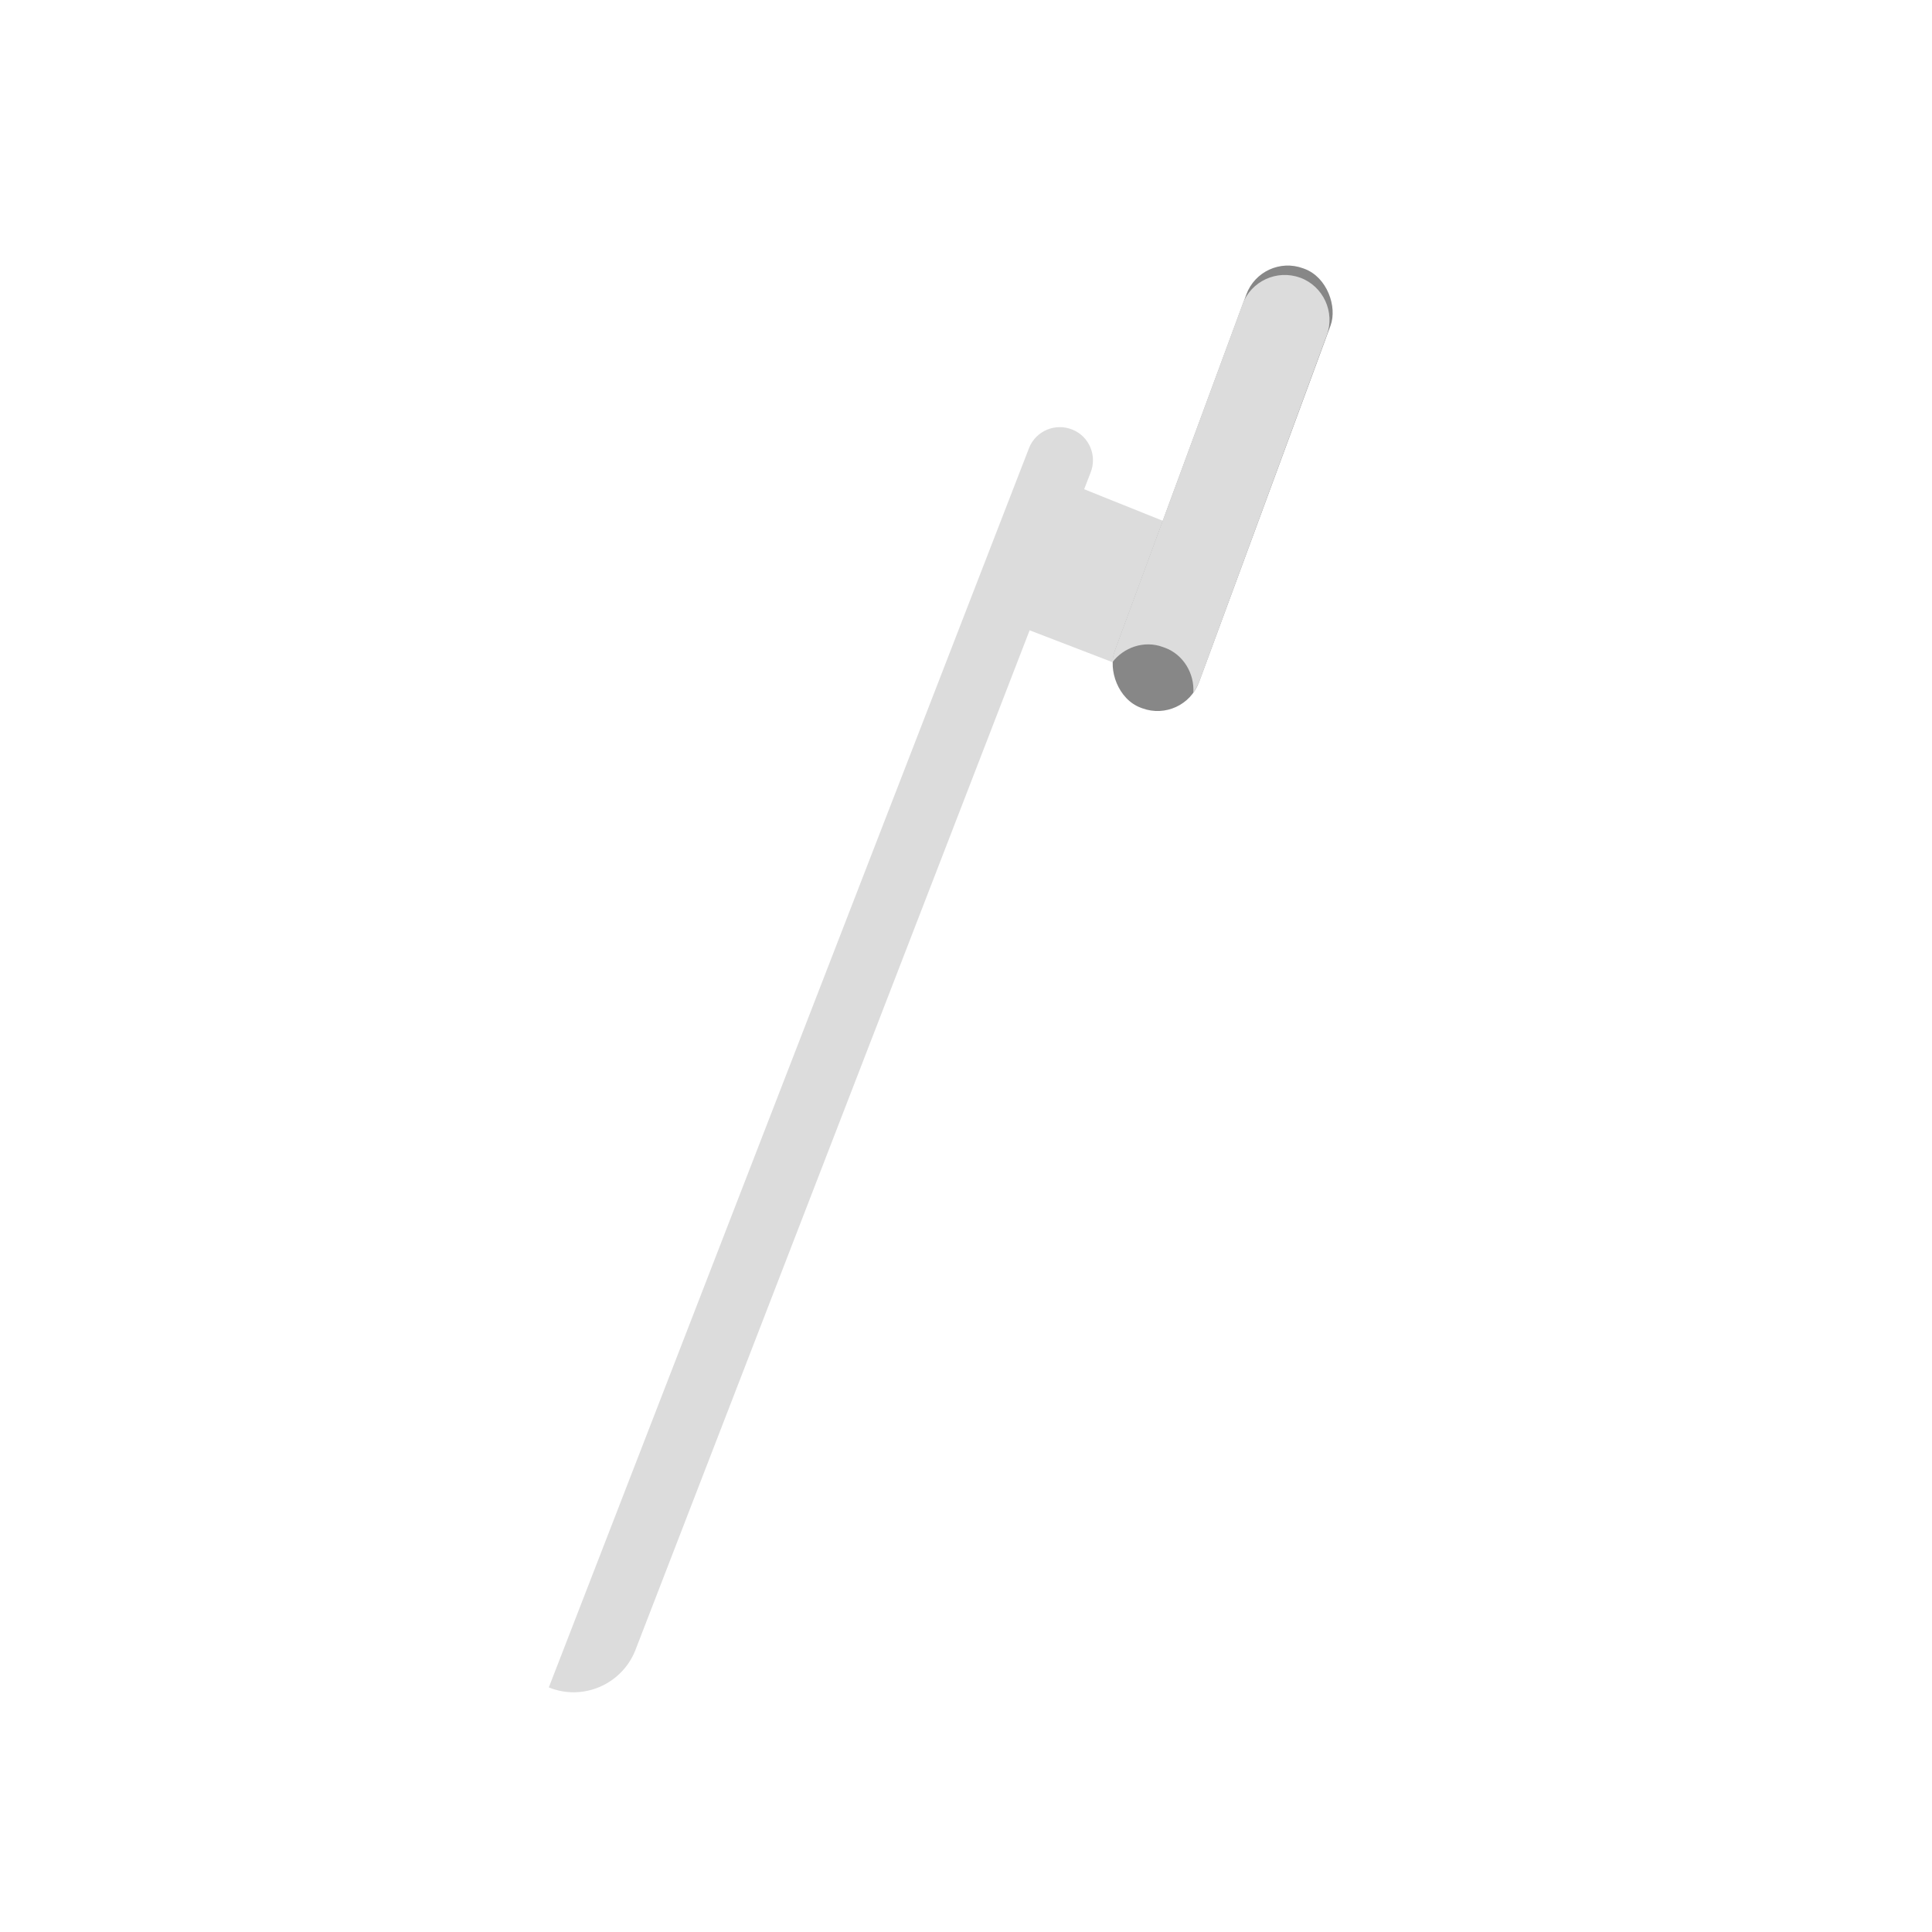 <?xml version="1.0" encoding="UTF-8"?>
<svg id="Capa_1" xmlns="http://www.w3.org/2000/svg" version="1.1" viewBox="0 0 150 150">
  <!-- Generator: Adobe Illustrator 29.1.0, SVG Export Plug-In . SVG Version: 2.1.0 Build 142)  -->
  <defs>
    <style>
      .st0 {
        fill: #878787;
      }

      .st1 {
        fill: #dcdcdc;
      }
    </style>
  </defs>
  <path class="st1" d="M42.61,131.01h0c2.63,1.07,5.63-.21,6.7-2.84l35.36-91.47c.53-1.32-.1-2.82-1.42-3.35h0c-1.32-.53-2.82.1-3.35,1.42l-37.29,96.24Z"/>
  <polygon class="st1" points="83.69 37.79 90.32 40.45 86.34 51.4 79.87 48.91 83.69 37.79"/>
  <g>
    <rect class="st0" x="91.45" y="19.72" width="6.97" height="36.37" rx="3.43" ry="3.43" transform="translate(18.98 -30.51) rotate(20.25)"/>
    <path class="st1" d="M100.94,21.56c-1.8-.66-3.81.27-4.47,2.06l-9.9,26.84c-.12.31-.18.62-.22.98.88-1.18,2.48-1.74,3.92-1.21l.17.06c1.45.53,2.31,2.03,2.21,3.49.19-.27.36-.59.48-.9l9.88-26.85c.66-1.8-.27-3.81-2.06-4.47Z"/>
  </g>
</svg>
